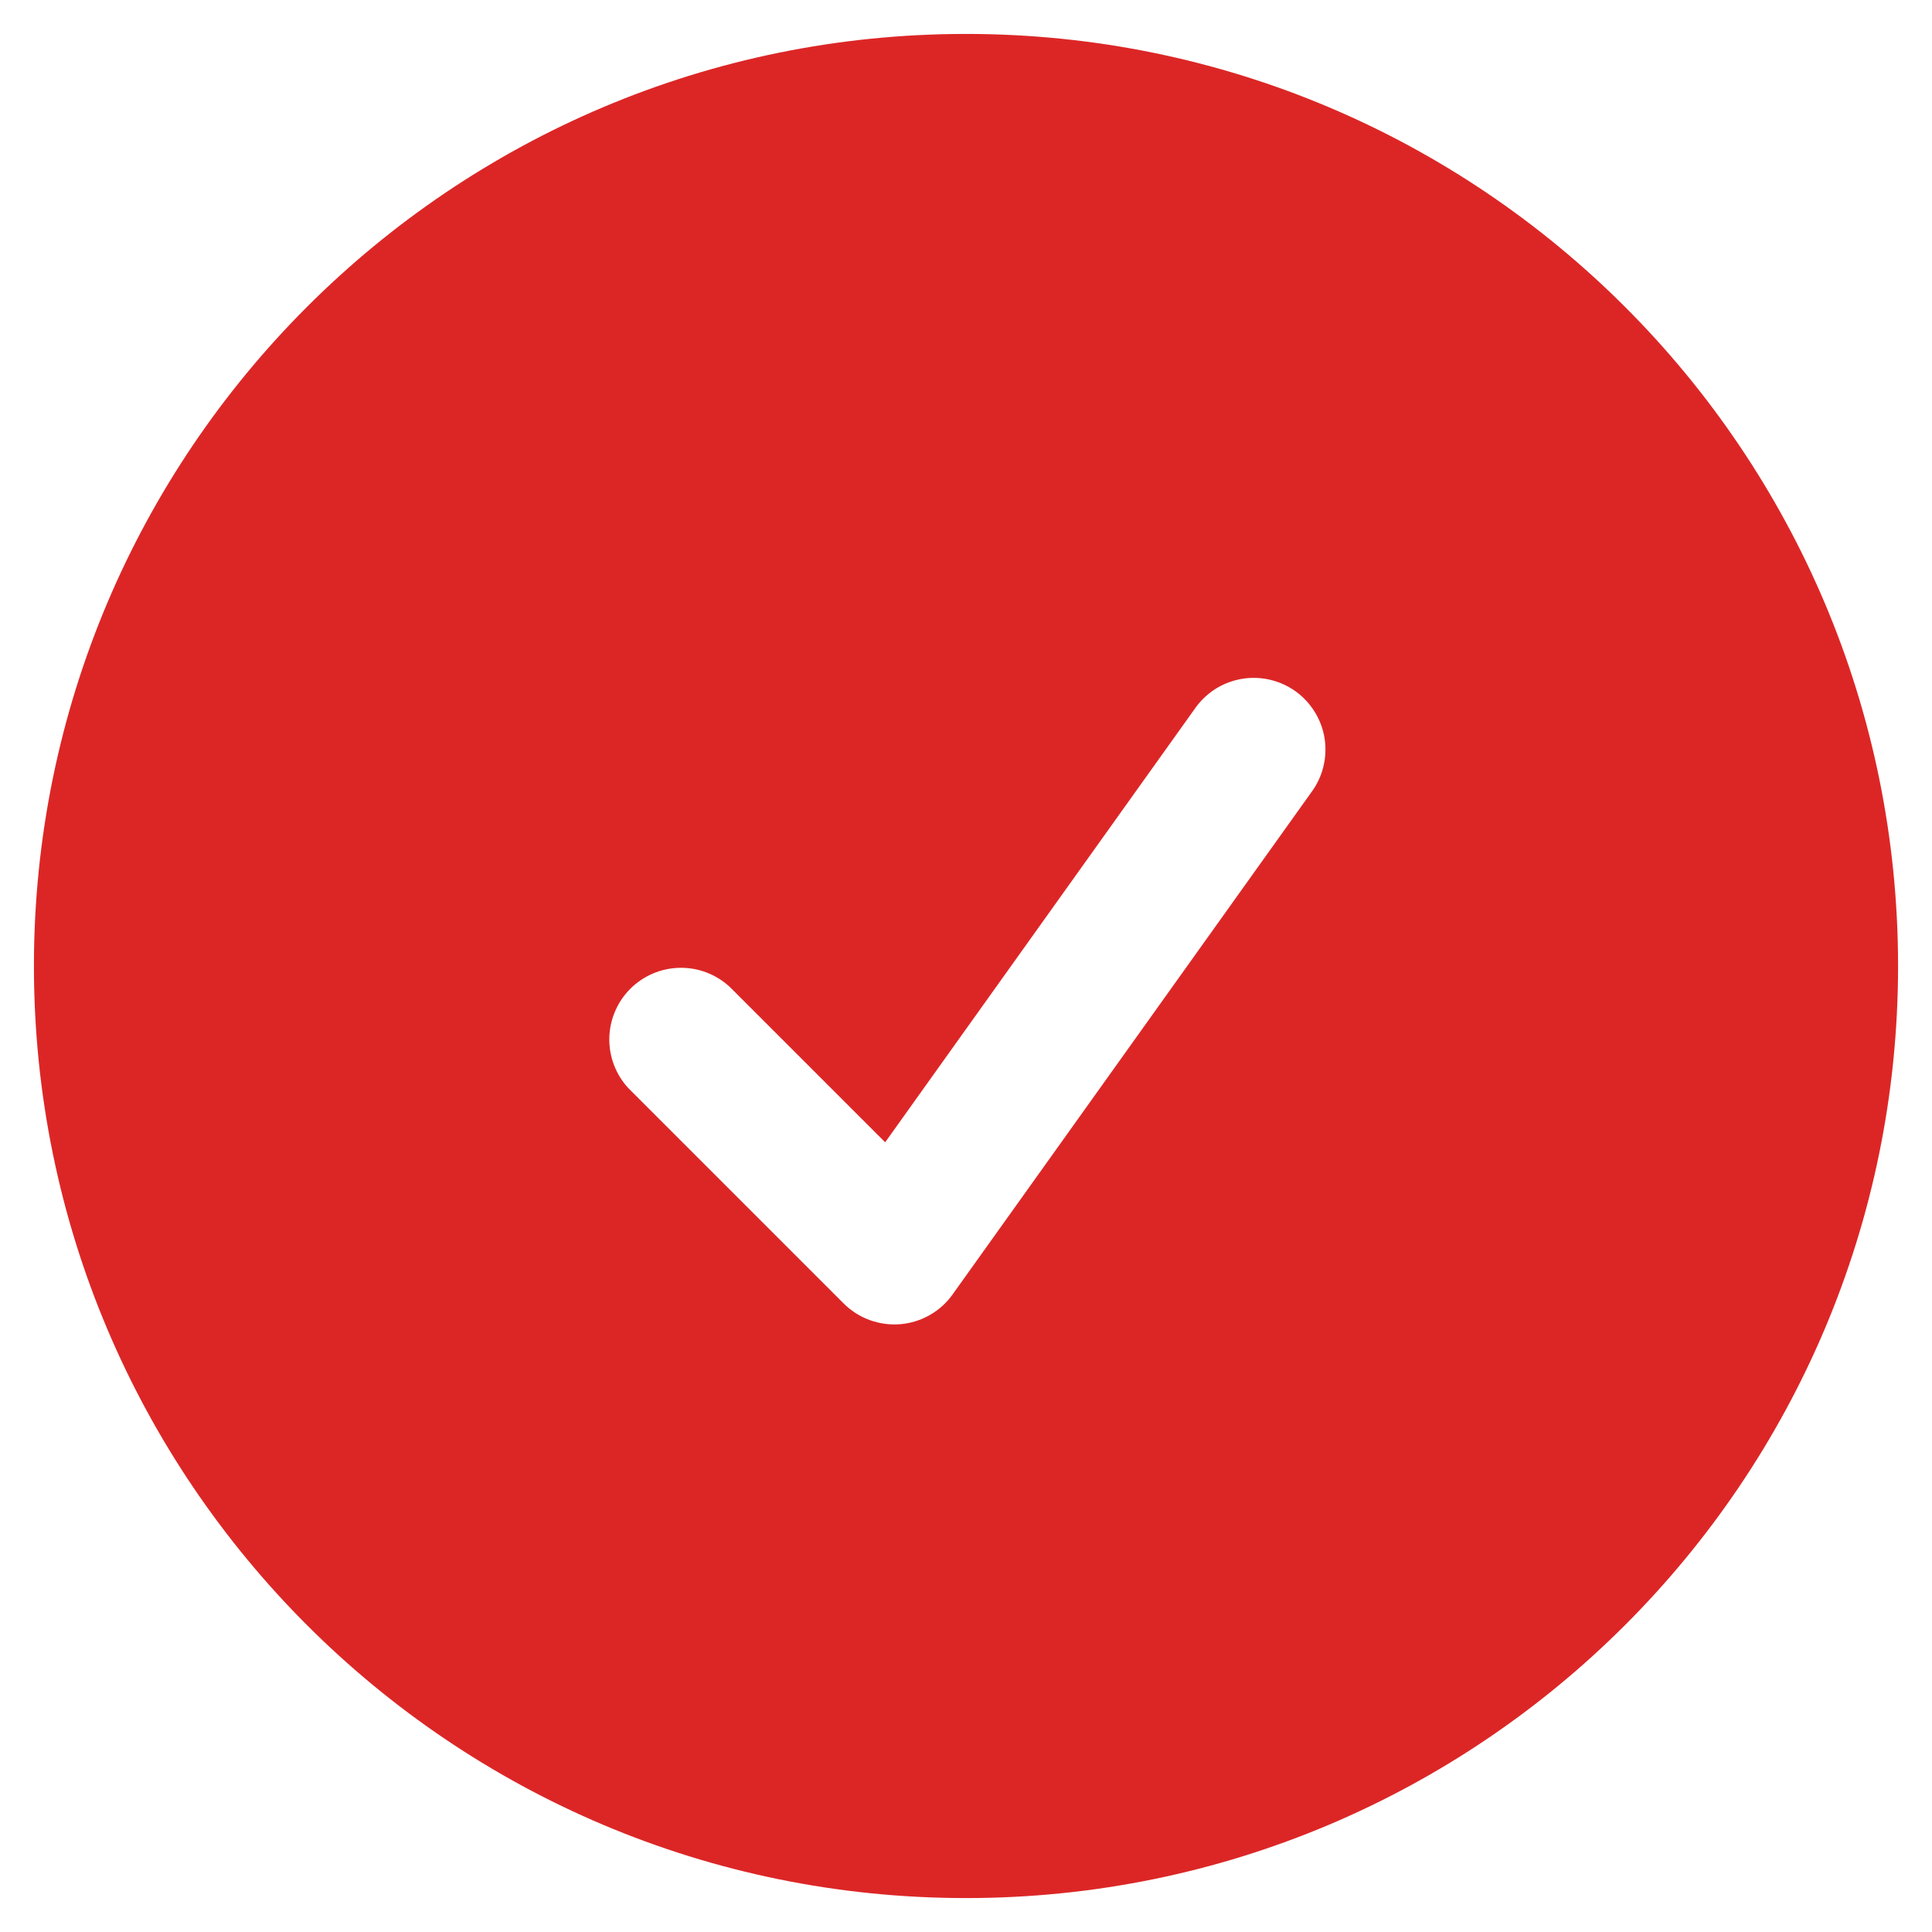 <svg width="32" height="32" viewBox="0 0 32 32" fill="none" xmlns="http://www.w3.org/2000/svg">
<path fill-rule="evenodd" clip-rule="evenodd" d="M0.562 16C0.562 7.474 7.474 0.562 16 0.562C24.526 0.562 31.438 7.474 31.438 16C31.438 24.526 24.526 31.438 16 31.438C7.474 31.438 0.562 24.526 0.562 16ZM21.716 13.128C21.811 13.001 21.88 12.857 21.918 12.703C21.956 12.55 21.964 12.39 21.94 12.234C21.916 12.077 21.86 11.927 21.777 11.793C21.694 11.658 21.585 11.541 21.457 11.449C21.328 11.357 21.182 11.292 21.028 11.257C20.873 11.222 20.713 11.218 20.558 11.246C20.402 11.274 20.253 11.332 20.12 11.418C19.988 11.505 19.873 11.616 19.784 11.747L14.661 18.92L12.089 16.348C11.864 16.139 11.566 16.024 11.259 16.03C10.951 16.035 10.658 16.16 10.44 16.377C10.222 16.595 10.098 16.889 10.092 17.196C10.087 17.504 10.201 17.802 10.411 18.027L13.973 21.589C14.095 21.711 14.242 21.805 14.404 21.864C14.566 21.923 14.739 21.947 14.91 21.933C15.082 21.919 15.249 21.867 15.399 21.782C15.548 21.697 15.678 21.581 15.778 21.44L21.716 13.128Z" fill="#DC2626"/>
</svg>
